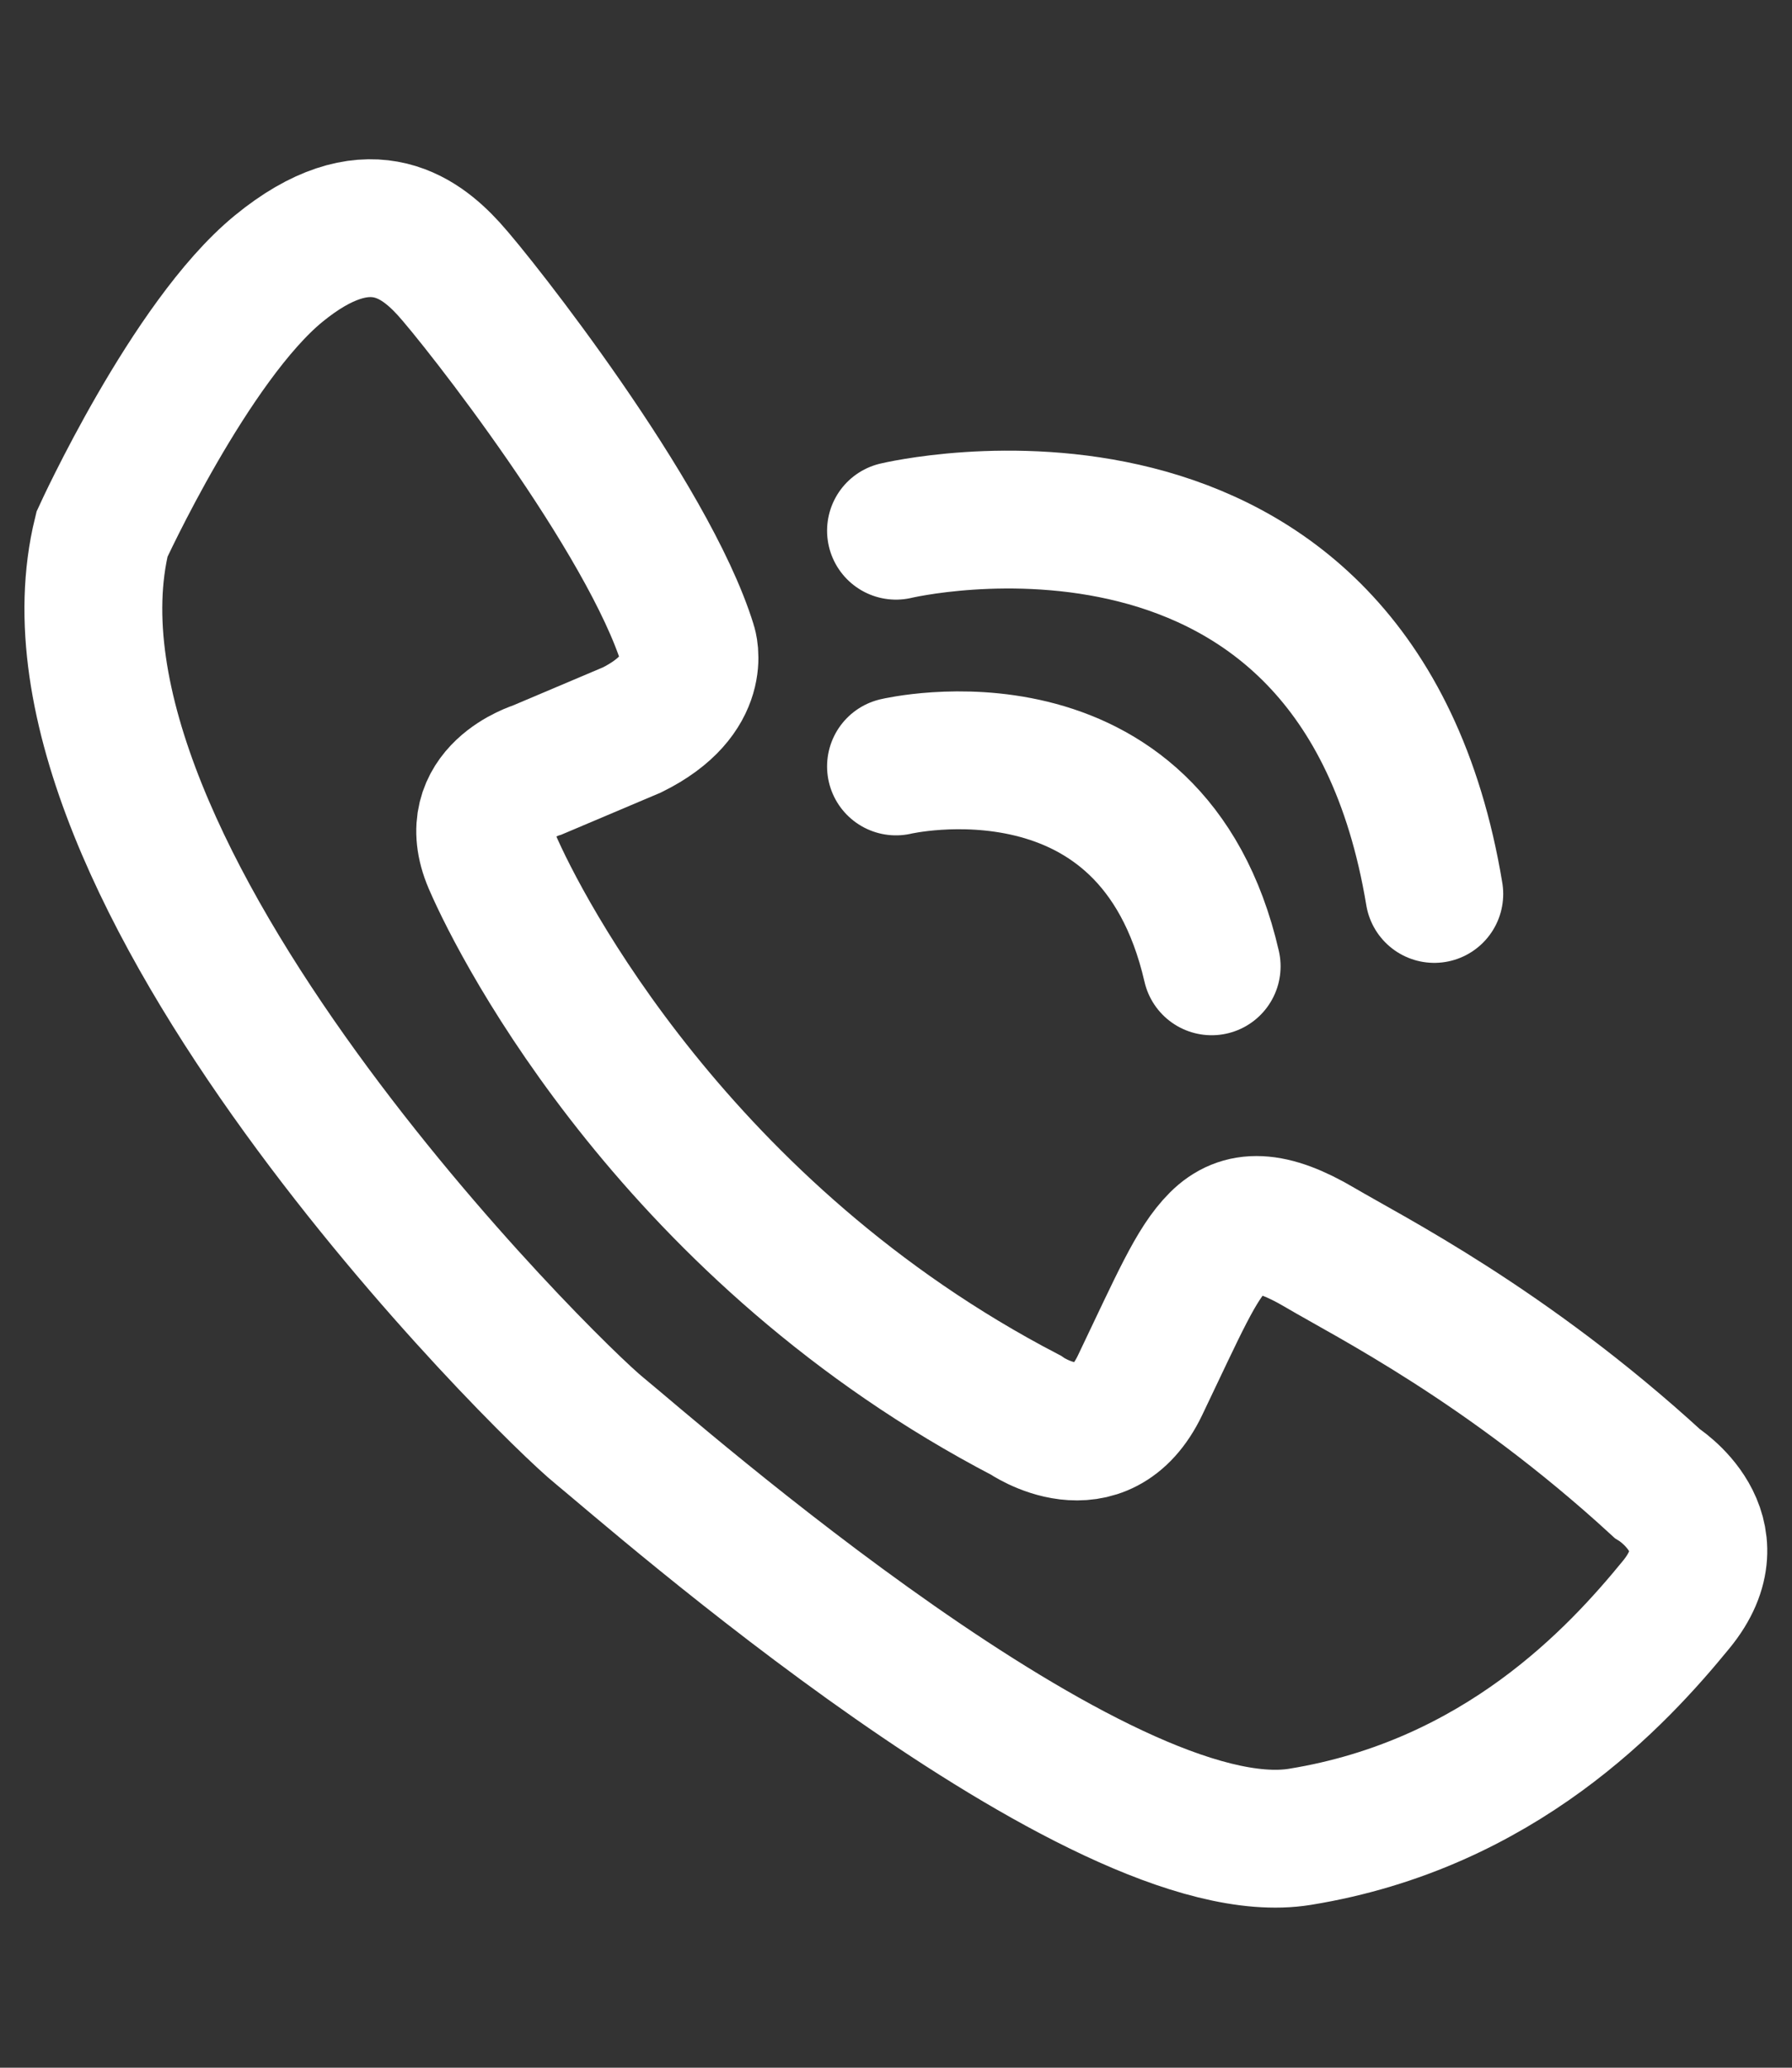 <?xml version="1.0" encoding="utf-8"?>
<!-- Generator: Adobe Illustrator 23.0.5, SVG Export Plug-In . SVG Version: 6.00 Build 0)  -->
<svg version="1.1" id="Layer_1" xmlns="http://www.w3.org/2000/svg" xmlns:xlink="http://www.w3.org/1999/xlink" x="0px" y="0px"
	 viewBox="0 0 26 30" style="enable-background:new 0 0 26 30;" xml:space="preserve">
<rect x="0" y="0" width="26" height="30" fill="#333333" stroke="none"/>
<style type="text/css">
	.st0{display:none;}
	.st1{display:inline;fill:none;stroke:#020202;stroke-width:2;stroke-miterlimit:10;}
	.st2{display:inline;fill:none;stroke:#050606;stroke-width:2;stroke-miterlimit:10;}
	.st3{fill:none;stroke:#FFFFFF;stroke-width:2;stroke-miterlimit:10;}
	.st4{fill:none;stroke:#FFFFFF;stroke-width:2;stroke-linecap:round;stroke-miterlimit:10;}
</style>
<g class="st0">
	<polygon class="st1" points="20.27,15.41 12.08,7.77 15.78,3.78 24.23,11.58 	"/>
	<path class="st1" d="M12.3,7.91c0,0-6.4,2.04-6.9,2.42S1.77,26.22,1.77,26.22s15.22-3.04,15.85-3.5c0.85-0.62,2.64-7.3,2.64-7.3"/>
	<line class="st1" x1="1.77" y1="26.22" x2="9.81" y2="18.18"/>
	<circle class="st1" cx="11.62" cy="16.38" r="2.7"/>
</g>
<g class="st0">
	<circle class="st2" cx="13" cy="11.85" r="4.54"/>
	<path class="st2" d="M22.9,14.08c-0.89,4.42-3.78,9.66-9.72,14.45c-0.18,0.15-0.45,0.14-0.62-0.02
		c-5.94-5.35-9.17-10.36-9.65-14.66C2.6,11.01,3.15,8.71,4.36,6.49c3.48-6.41,13.55-7.13,17.42-0.33
		C23.14,8.55,23.48,11.24,22.9,14.08z"/>
</g>
<g>
	<path class="st3" d="M1.48,7.75c0,0,1.28-2.8,2.56-3.85s2.04-0.47,2.47,0c0.43,0.47,2.9,3.61,3.47,5.46c0,0,0.24,0.71-0.81,1.23
		L7.8,11.17c0,0-1.09,0.33-0.66,1.33c0.43,1,2.71,5.41,7.74,8.03c0,0,1.09,0.76,1.66-0.43s0.81-1.76,1.14-2.09
		c0.33-0.33,0.76-0.33,1.47,0.09s2.71,1.42,4.89,3.42c0,0,1.14,0.71,0.28,1.76c-0.85,1.04-2.56,2.9-5.46,3.37s-9.4-5.27-10.16-5.89
		C7.94,20.15,0.29,12.6,1.48,7.75z"/>
	<path class="st4" d="M13,11.12c0,0,3.71-0.88,4.58,2.9"/>
	<path class="st4" d="M13,7.7c0,0,6.67-1.6,7.81,5.27"/>
</g>
</svg>